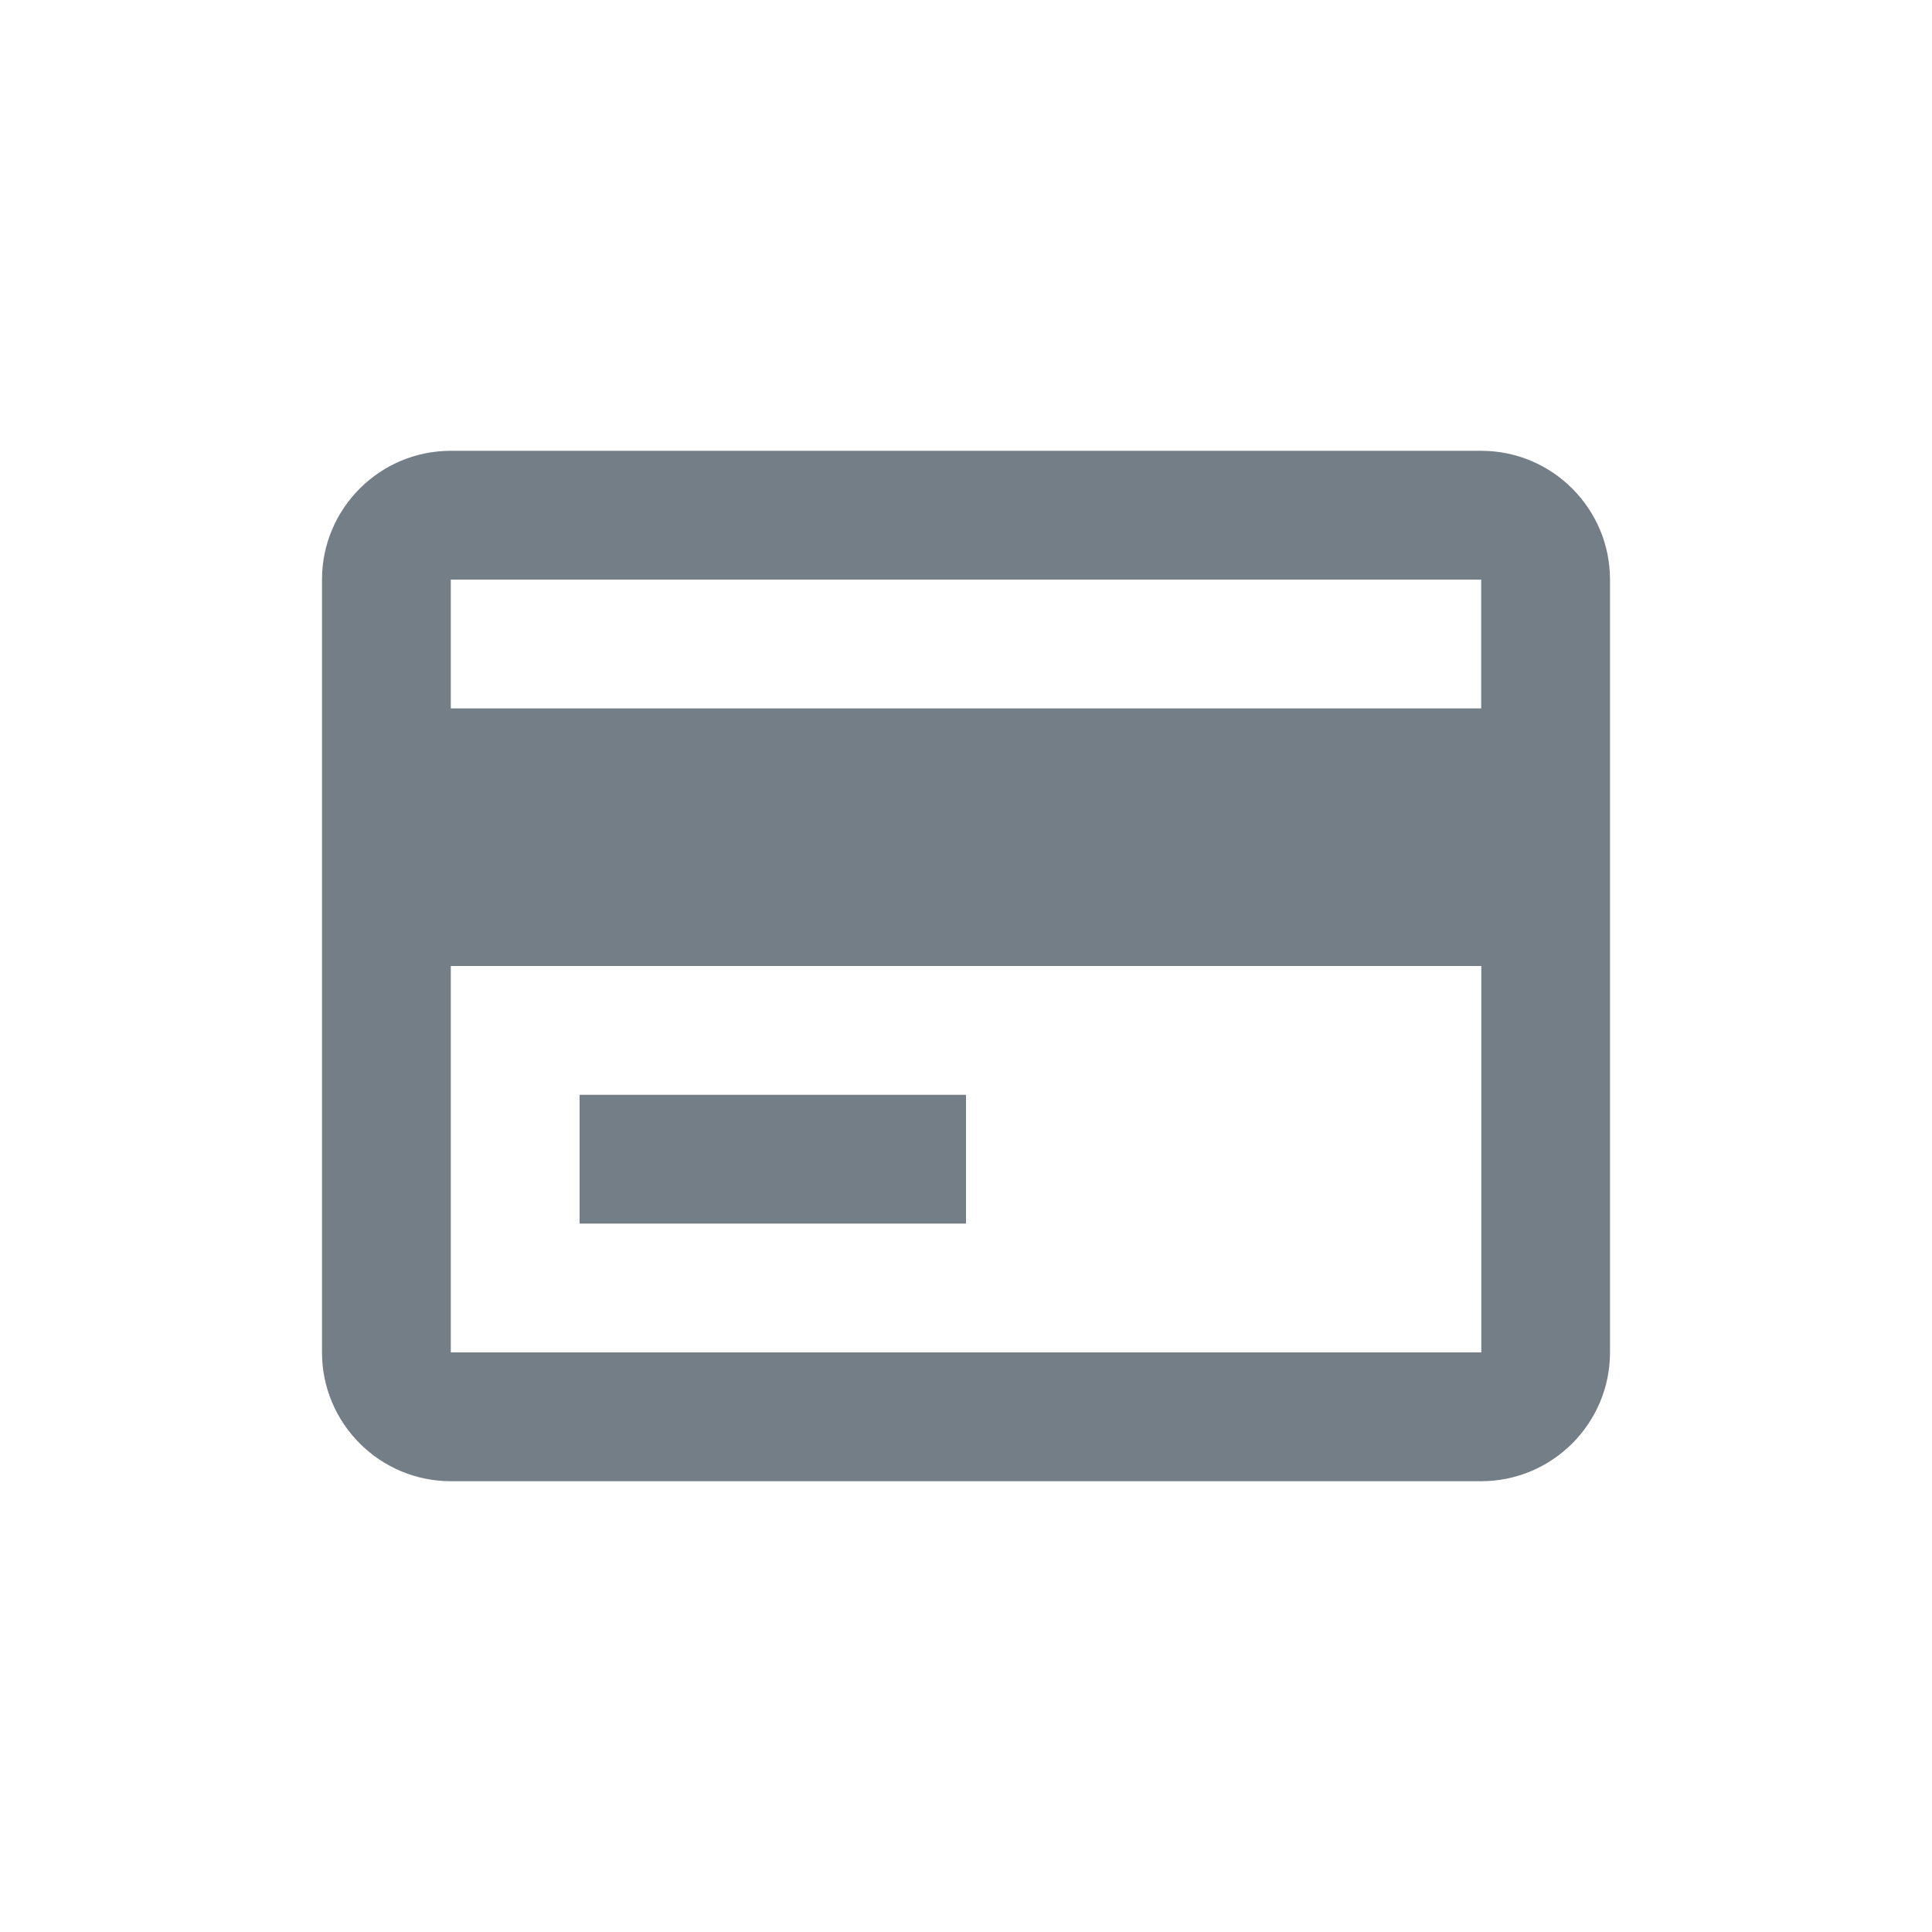 <?xml version="1.0" encoding="UTF-8"?>
<svg width="18px" height="18px" viewBox="0 0 18 18" version="1.1" xmlns="http://www.w3.org/2000/svg" xmlns:xlink="http://www.w3.org/1999/xlink">
    <title>atm-m</title>
    <g id="atm-m" stroke="none" fill="none" fill-rule="nonzero">
        <path d="M13.8,4.2 C14.462,4.2 15,4.738 15,5.4 L15,12.6 C15,13.262 14.462,13.8 13.8,13.8 L4.2,13.8 C3.538,13.8 3,13.262 3,12.6 L3,5.4 C3,4.738 3.538,4.2 4.2,4.2 L13.8,4.2 Z M13.801,9 L4.2,9 L4.2,12.6 L13.801,12.6 L13.801,9 Z M9,10.2 L9,11.4 L5.4,11.4 L5.4,10.2 L9,10.2 Z M13.8,5.4 L4.2,5.4 L4.2,6.6 L13.8,6.6 L13.8,5.4 Z" id="Shape" fill="#747E86"></path>
    </g>
</svg>